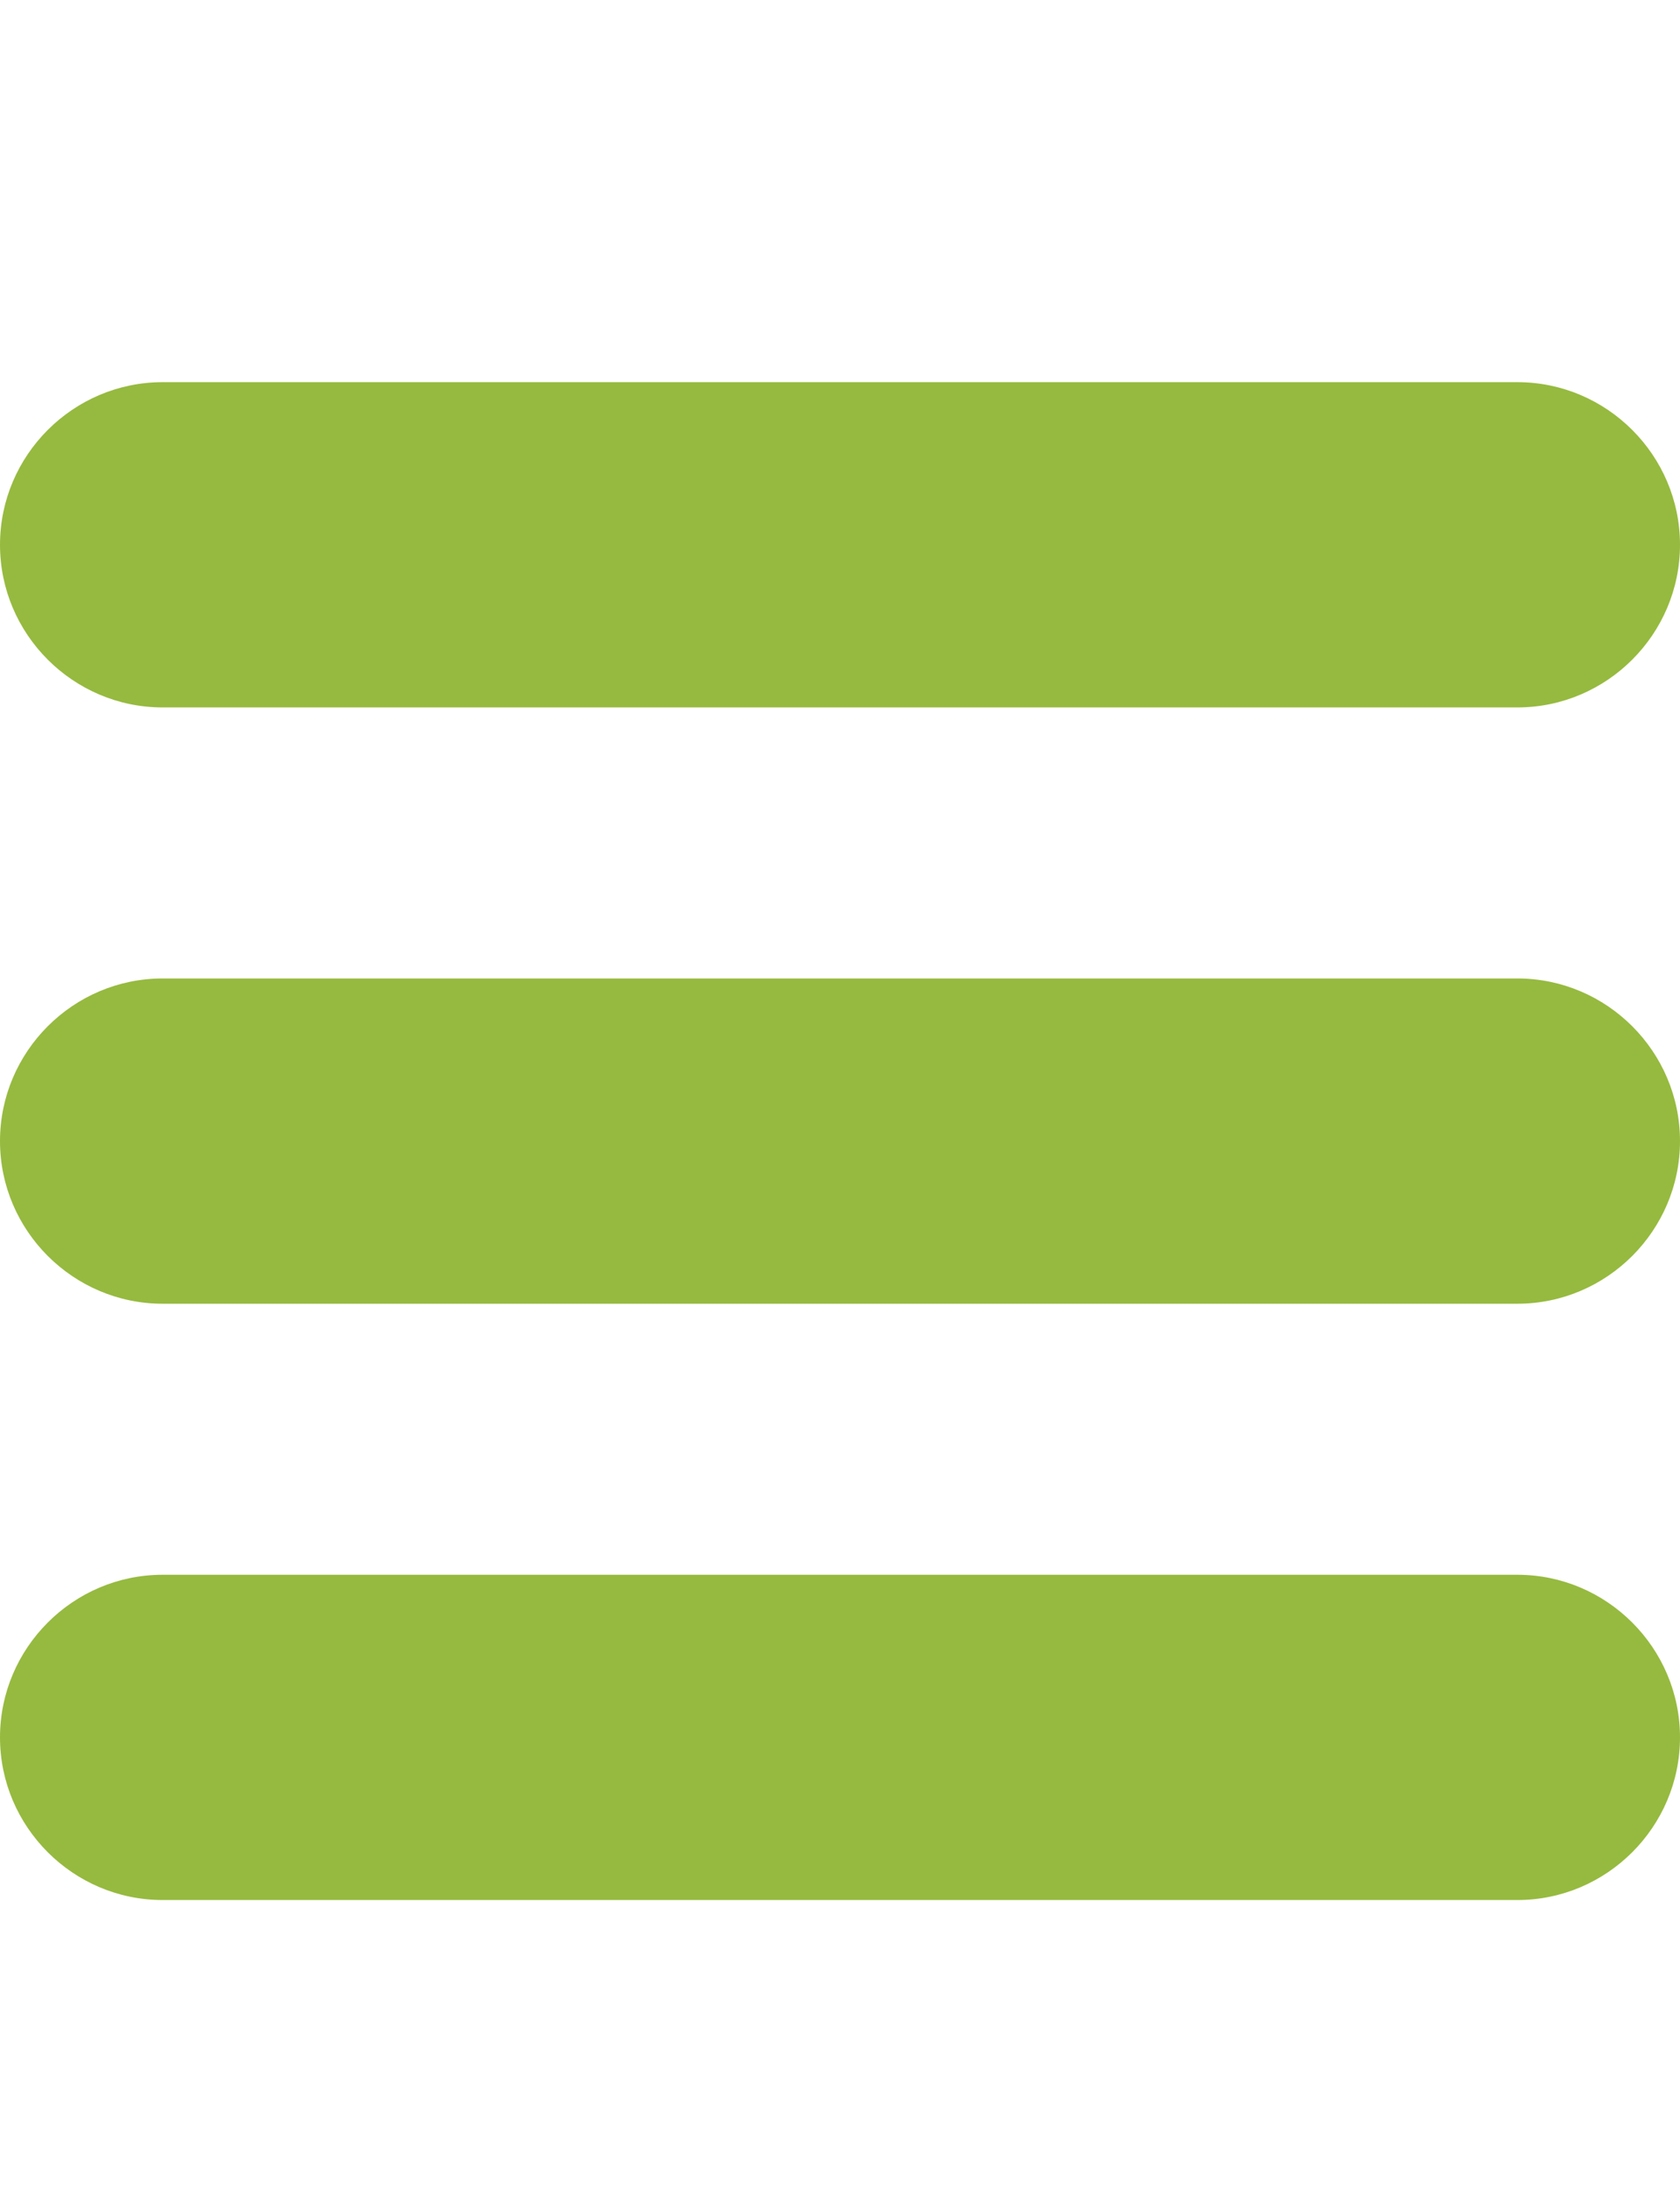 <?xml version="1.0" encoding="utf-8"?>
<!-- Generator: Adobe Illustrator 22.0.1, SVG Export Plug-In . SVG Version: 6.00 Build 0)  -->
<svg version="1.1" id="Capa_1" xmlns="http://www.w3.org/2000/svg" xmlns:xlink="http://www.w3.org/1999/xlink" x="0px" y="0px"
	 viewBox="0 0 124 161.6" style="enable-background:new 0 0 124 161.6;" xml:space="preserve">
<style type="text/css">
	.st0{fill:#96BA3F;}
</style>
<g>
	<path class="st0" d="M112,28.2H12c-6.6,0-12,5.4-12,12s5.4,12,12,12h100c6.6,0,12-5.4,12-12S118.6,28.2,112,28.2z"/>
	<path class="st0" d="M112,72.2H12c-6.6,0-12,5.4-12,12s5.4,12,12,12h100c6.6,0,12-5.4,12-12S118.6,72.2,112,72.2z"/>
	<path class="st0" d="M112,116.2H12c-6.6,0-12,5.4-12,12c0,6.6,5.4,12,12,12h100c6.6,0,12-5.4,12-12
		C124,121.6,118.6,116.2,112,116.2z"/>
</g>
</svg>
